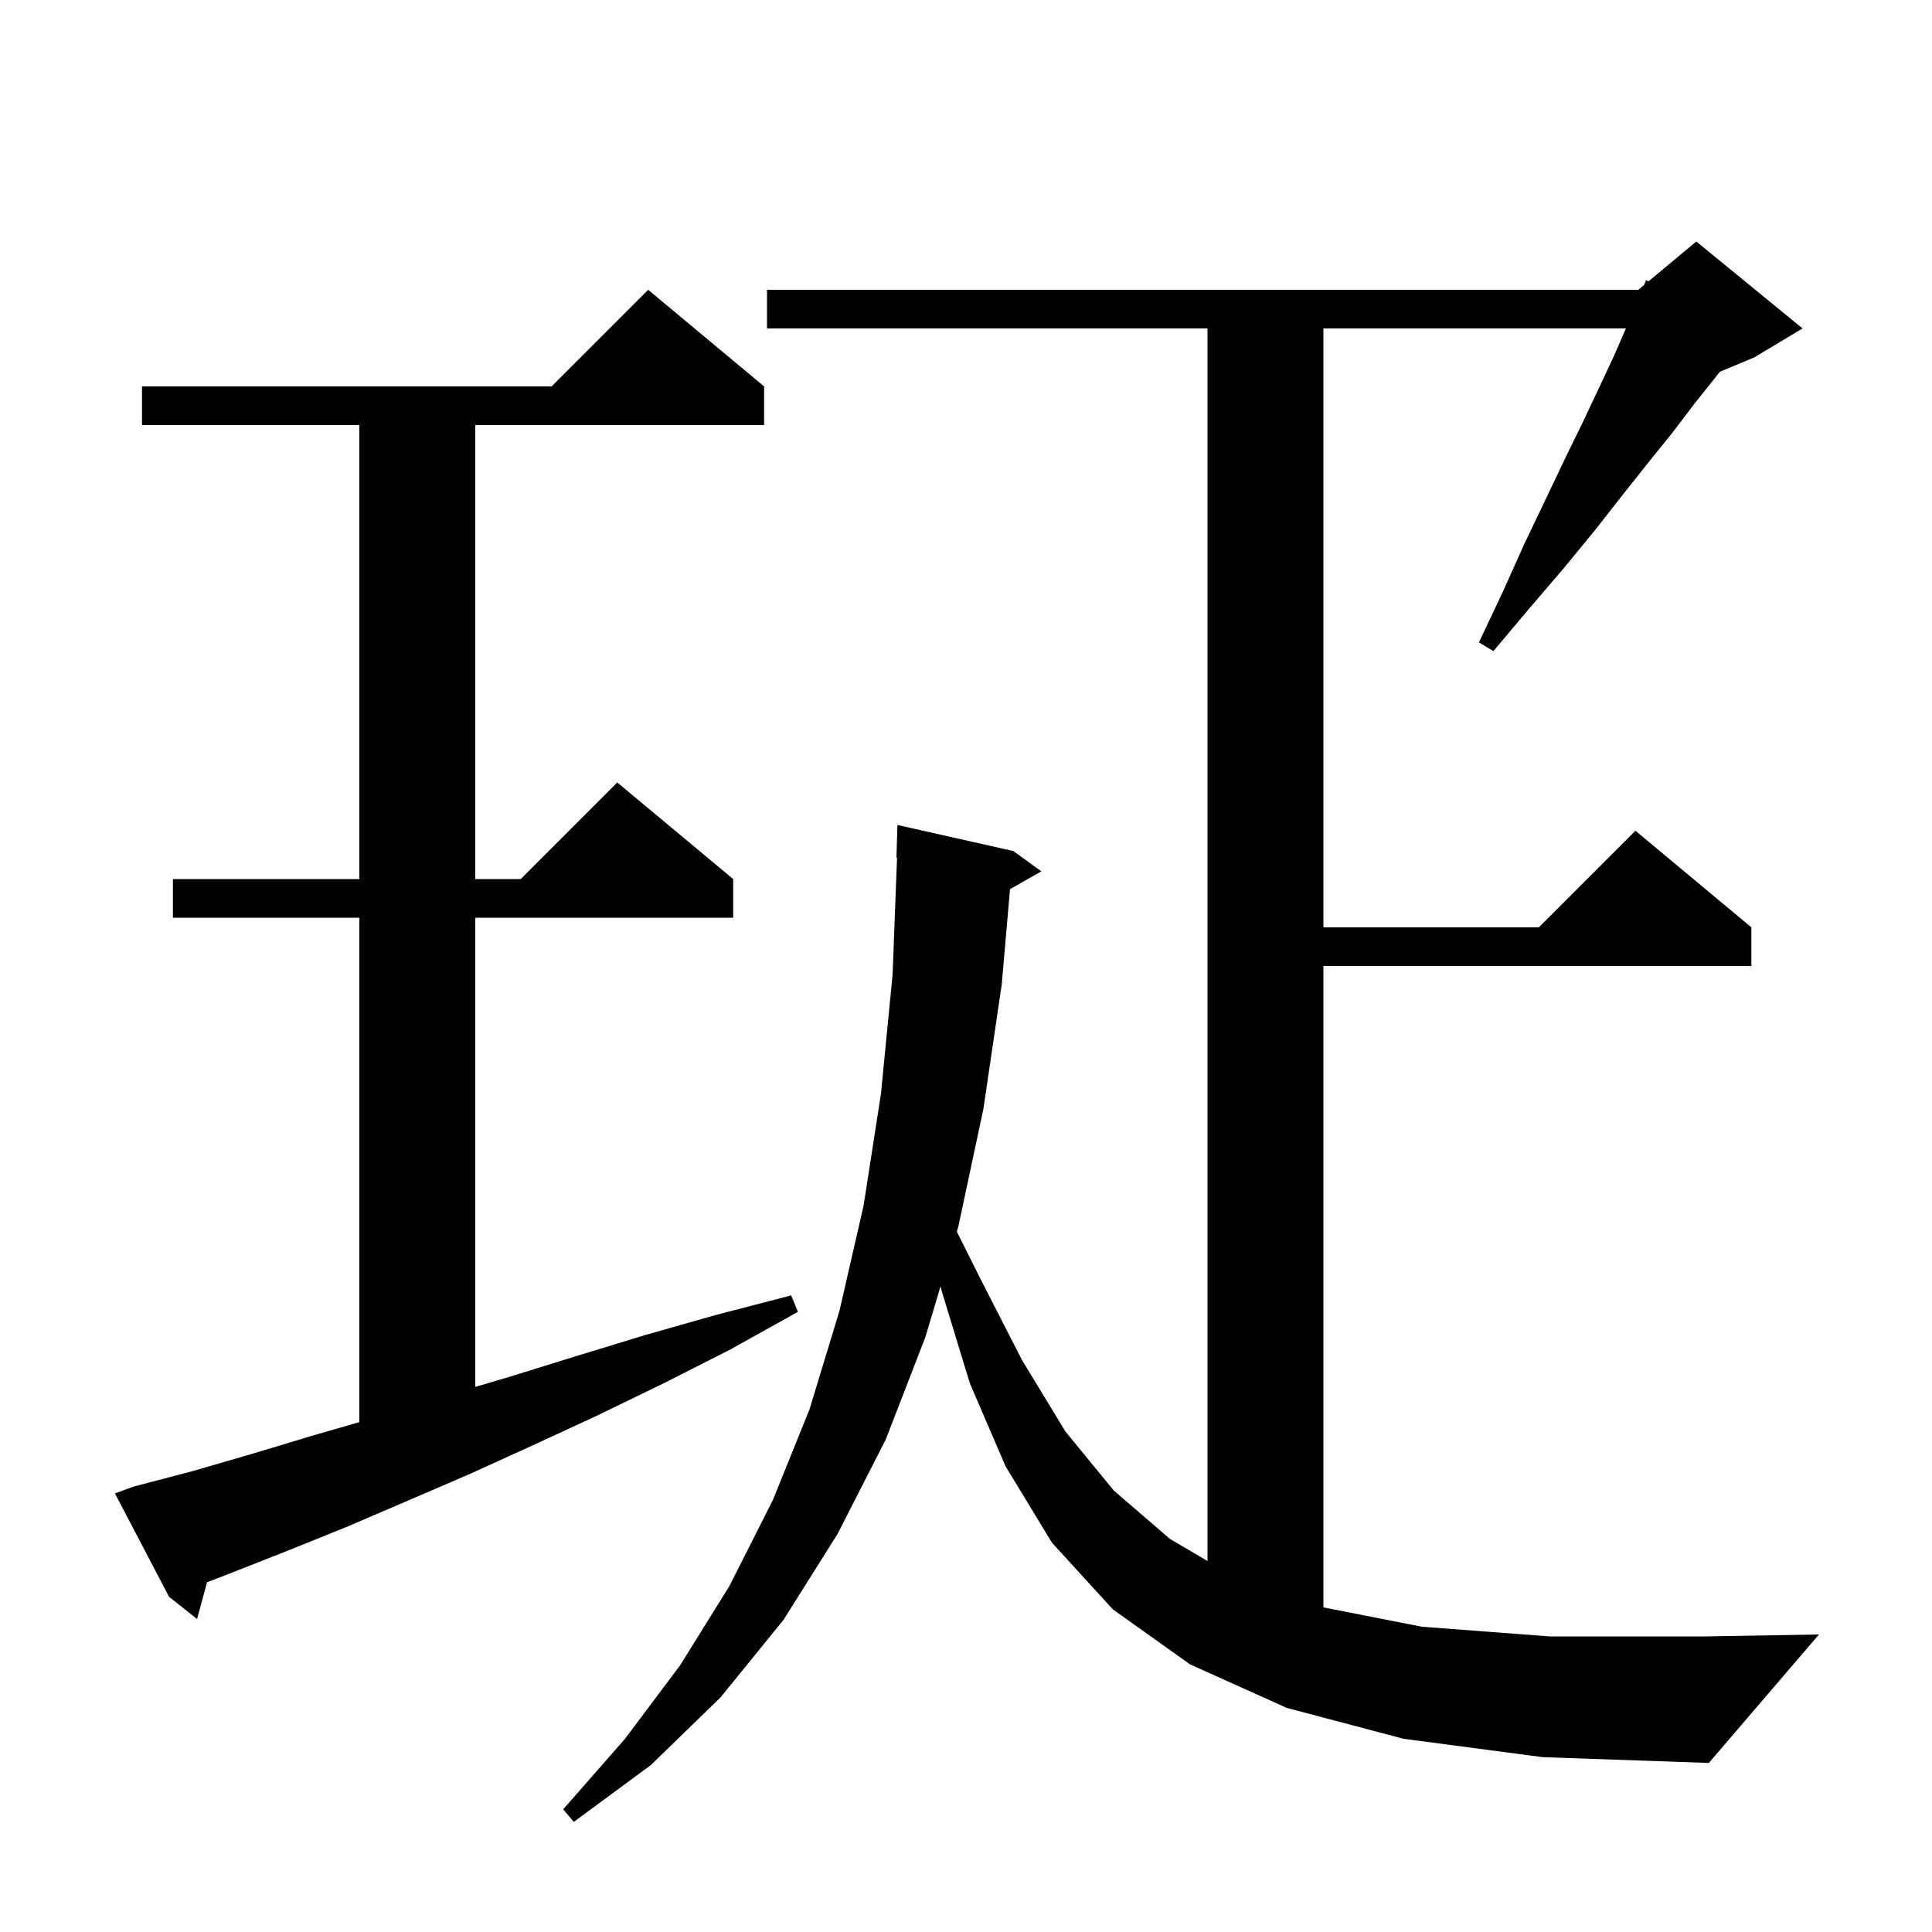 <svg xmlns="http://www.w3.org/2000/svg" xmlns:xlink="http://www.w3.org/1999/xlink" version="1.1" baseProfile="full" viewBox="0 0 200 200" width="200" height="200">
<g fill="black">
<path d="M 145.3 180.0 L 133.2 176.8 L 123.2 172.3 L 115.2 166.6 L 108.9 159.7 L 104.1 151.8 L 100.4 143.2 L 97.5 133.7 L 97.365 133.154 L 95.8 138.4 L 91.7 149.0 L 86.7 158.8 L 81.1 167.7 L 74.6 175.7 L 67.4 182.7 L 59.4 188.6 L 58.3 187.3 L 64.7 180.0 L 70.4 172.4 L 75.5 164.2 L 80.0 155.3 L 83.8 145.9 L 86.9 135.7 L 89.4 124.8 L 91.2 113.2 L 92.4 100.9 L 92.862 88.796 L 92.8 88.8 L 92.9 85.4 L 104.9 88.1 L 107.8 90.2 L 104.557 92.044 L 103.7 101.9 L 101.8 114.8 L 99.2 127.0 L 99.051 127.501 L 101.4 132.2 L 105.8 140.8 L 110.3 148.2 L 115.3 154.3 L 121.1 159.3 L 125.0 161.594 L 125.0 34.0 L 79.4 34.0 L 79.4 30.0 L 169.6 30.0 L 170.193 29.506 L 170.4 29.0 L 170.638 29.135 L 175.6 25.0 L 186.6 34.0 L 181.6 37.0 L 178.039 38.484 L 177.4 39.3 L 175.4 41.8 L 173.2 44.7 L 170.7 47.8 L 168.0 51.2 L 165.1 54.9 L 161.9 58.8 L 158.3 63.0 L 154.6 67.4 L 153.1 66.5 L 155.6 61.2 L 157.8 56.3 L 160.0 51.7 L 162.0 47.5 L 163.9 43.6 L 165.6 40.0 L 167.1 36.8 L 168.313 34.0 L 137.0 34.0 L 137.0 96.0 L 159.3 96.0 L 169.3 86.0 L 181.3 96.0 L 181.3 100.0 L 137.0 100.0 L 137.0 166.398 L 147.2 168.4 L 160.4 169.4 L 176.7 169.4 L 188.3 169.2 L 176.9 182.5 L 159.7 181.9 Z M 13.8 153.9 L 19.9 152.3 L 26.1 150.5 L 32.4 148.6 L 37.2 147.218 L 37.2 95.0 L 17.9 95.0 L 17.9 91.0 L 37.2 91.0 L 37.2 44.0 L 14.7 44.0 L 14.7 40.0 L 57.1 40.0 L 67.1 30.0 L 79.1 40.0 L 79.1 44.0 L 49.2 44.0 L 49.2 91.0 L 53.9 91.0 L 63.9 81.0 L 75.9 91.0 L 75.9 95.0 L 49.2 95.0 L 49.2 143.571 L 52.5 142.6 L 59.6 140.4 L 66.8 138.2 L 74.2 136.1 L 81.9 134.1 L 82.6 135.8 L 75.6 139.7 L 68.7 143.2 L 61.9 146.5 L 55.2 149.6 L 48.6 152.6 L 42.1 155.4 L 35.8 158.1 L 29.6 160.6 L 23.5 163.0 L 21.434 163.792 L 20.4 167.6 L 17.5 165.3 L 11.9 154.6 Z " />
</g>
</svg>
